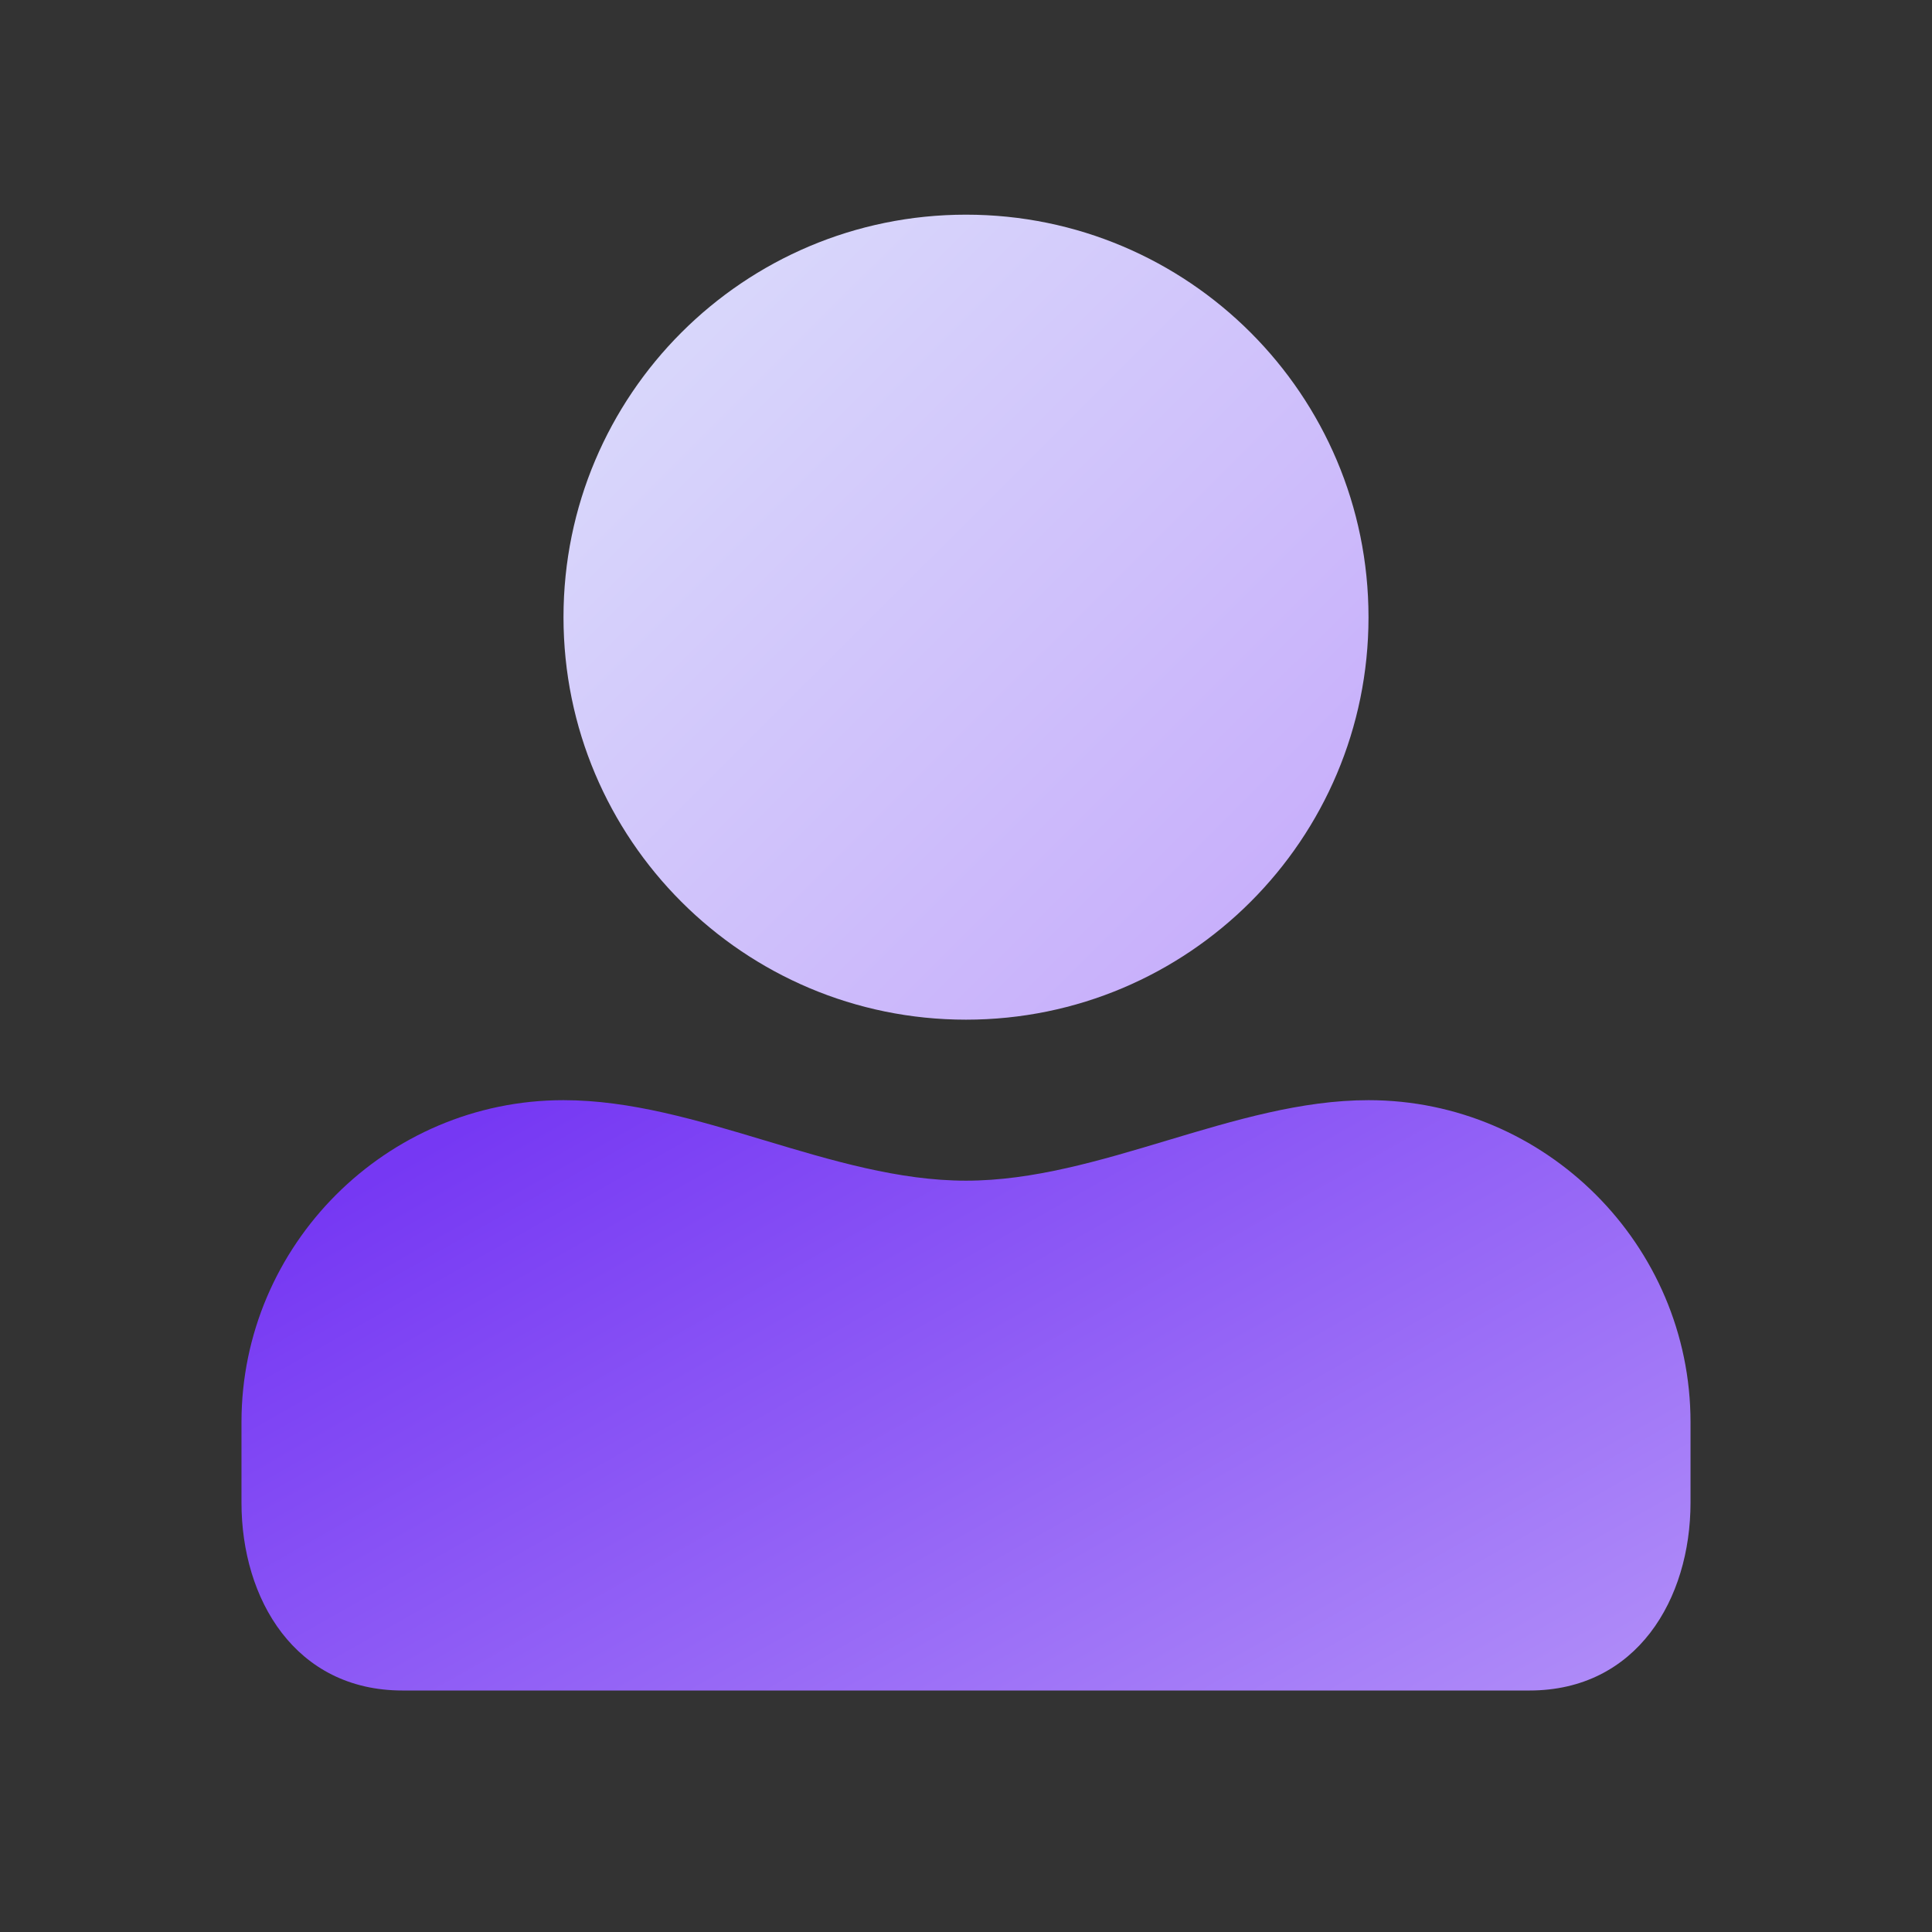 <svg xmlns="http://www.w3.org/2000/svg" xml:space="preserve" width="95.999" height="95.999" style="shape-rendering:geometricPrecision;text-rendering:geometricPrecision;image-rendering:optimizeQuality;fill-rule:evenodd;clip-rule:evenodd" version="1.1" viewBox="0 0 2539.98 2539.98"><rect x="0" y="0" width="2539.98" height="2539.98" fill="#333333" stroke="none"/><defs><linearGradient id="id0" x1="1482.82" x2="2463.27" y1="989.72" y2="2722.27" gradientUnits="userSpaceOnUse"><stop offset="0" style="stop-opacity:1;stop-color:#7638f3"/><stop offset="1" style="stop-opacity:1;stop-color:#c8b0fb"/></linearGradient><linearGradient id="id1" x1="1639.75" x2="410.15" y1="1183.39" y2="-48.52" gradientUnits="userSpaceOnUse"><stop offset="0" style="stop-opacity:1;stop-color:#c8b0fb"/><stop offset="1" style="stop-opacity:1;stop-color:#e3f0fb"/></linearGradient><style type="text/css">.fil0{fill:none}.fil2{fill:url(#id0)}.fil1{fill:url(#id1);fill-rule:nonzero}</style></defs><g id="Warstwa_x0020_1"><path d="M-.01-.01h2540v2540H-.01z" class="fil0"/><path id="Ellipse_744" d="M1799.16 811.39c0-292.26-236.89-529.17-529.16-529.17S740.82 519.13 740.82 811.39c0 292.25 236.91 529.16 529.18 529.16s529.16-236.91 529.16-529.16z" class="fil1"/><path d="M740.8 1446.38c176.4 0 352.79 105.84 529.19 105.84 176.4 0 352.79-105.84 529.19-105.84 232.85 0 423.33 190.59 423.33 423.34v105.77c0 126.88-70.64 247-211.73 247H529.2c-141.08 0-211.73-119.96-211.73-247v-105.77c0-232.85 190.52-423.34 423.33-423.34z" class="fil2"/></g></svg>